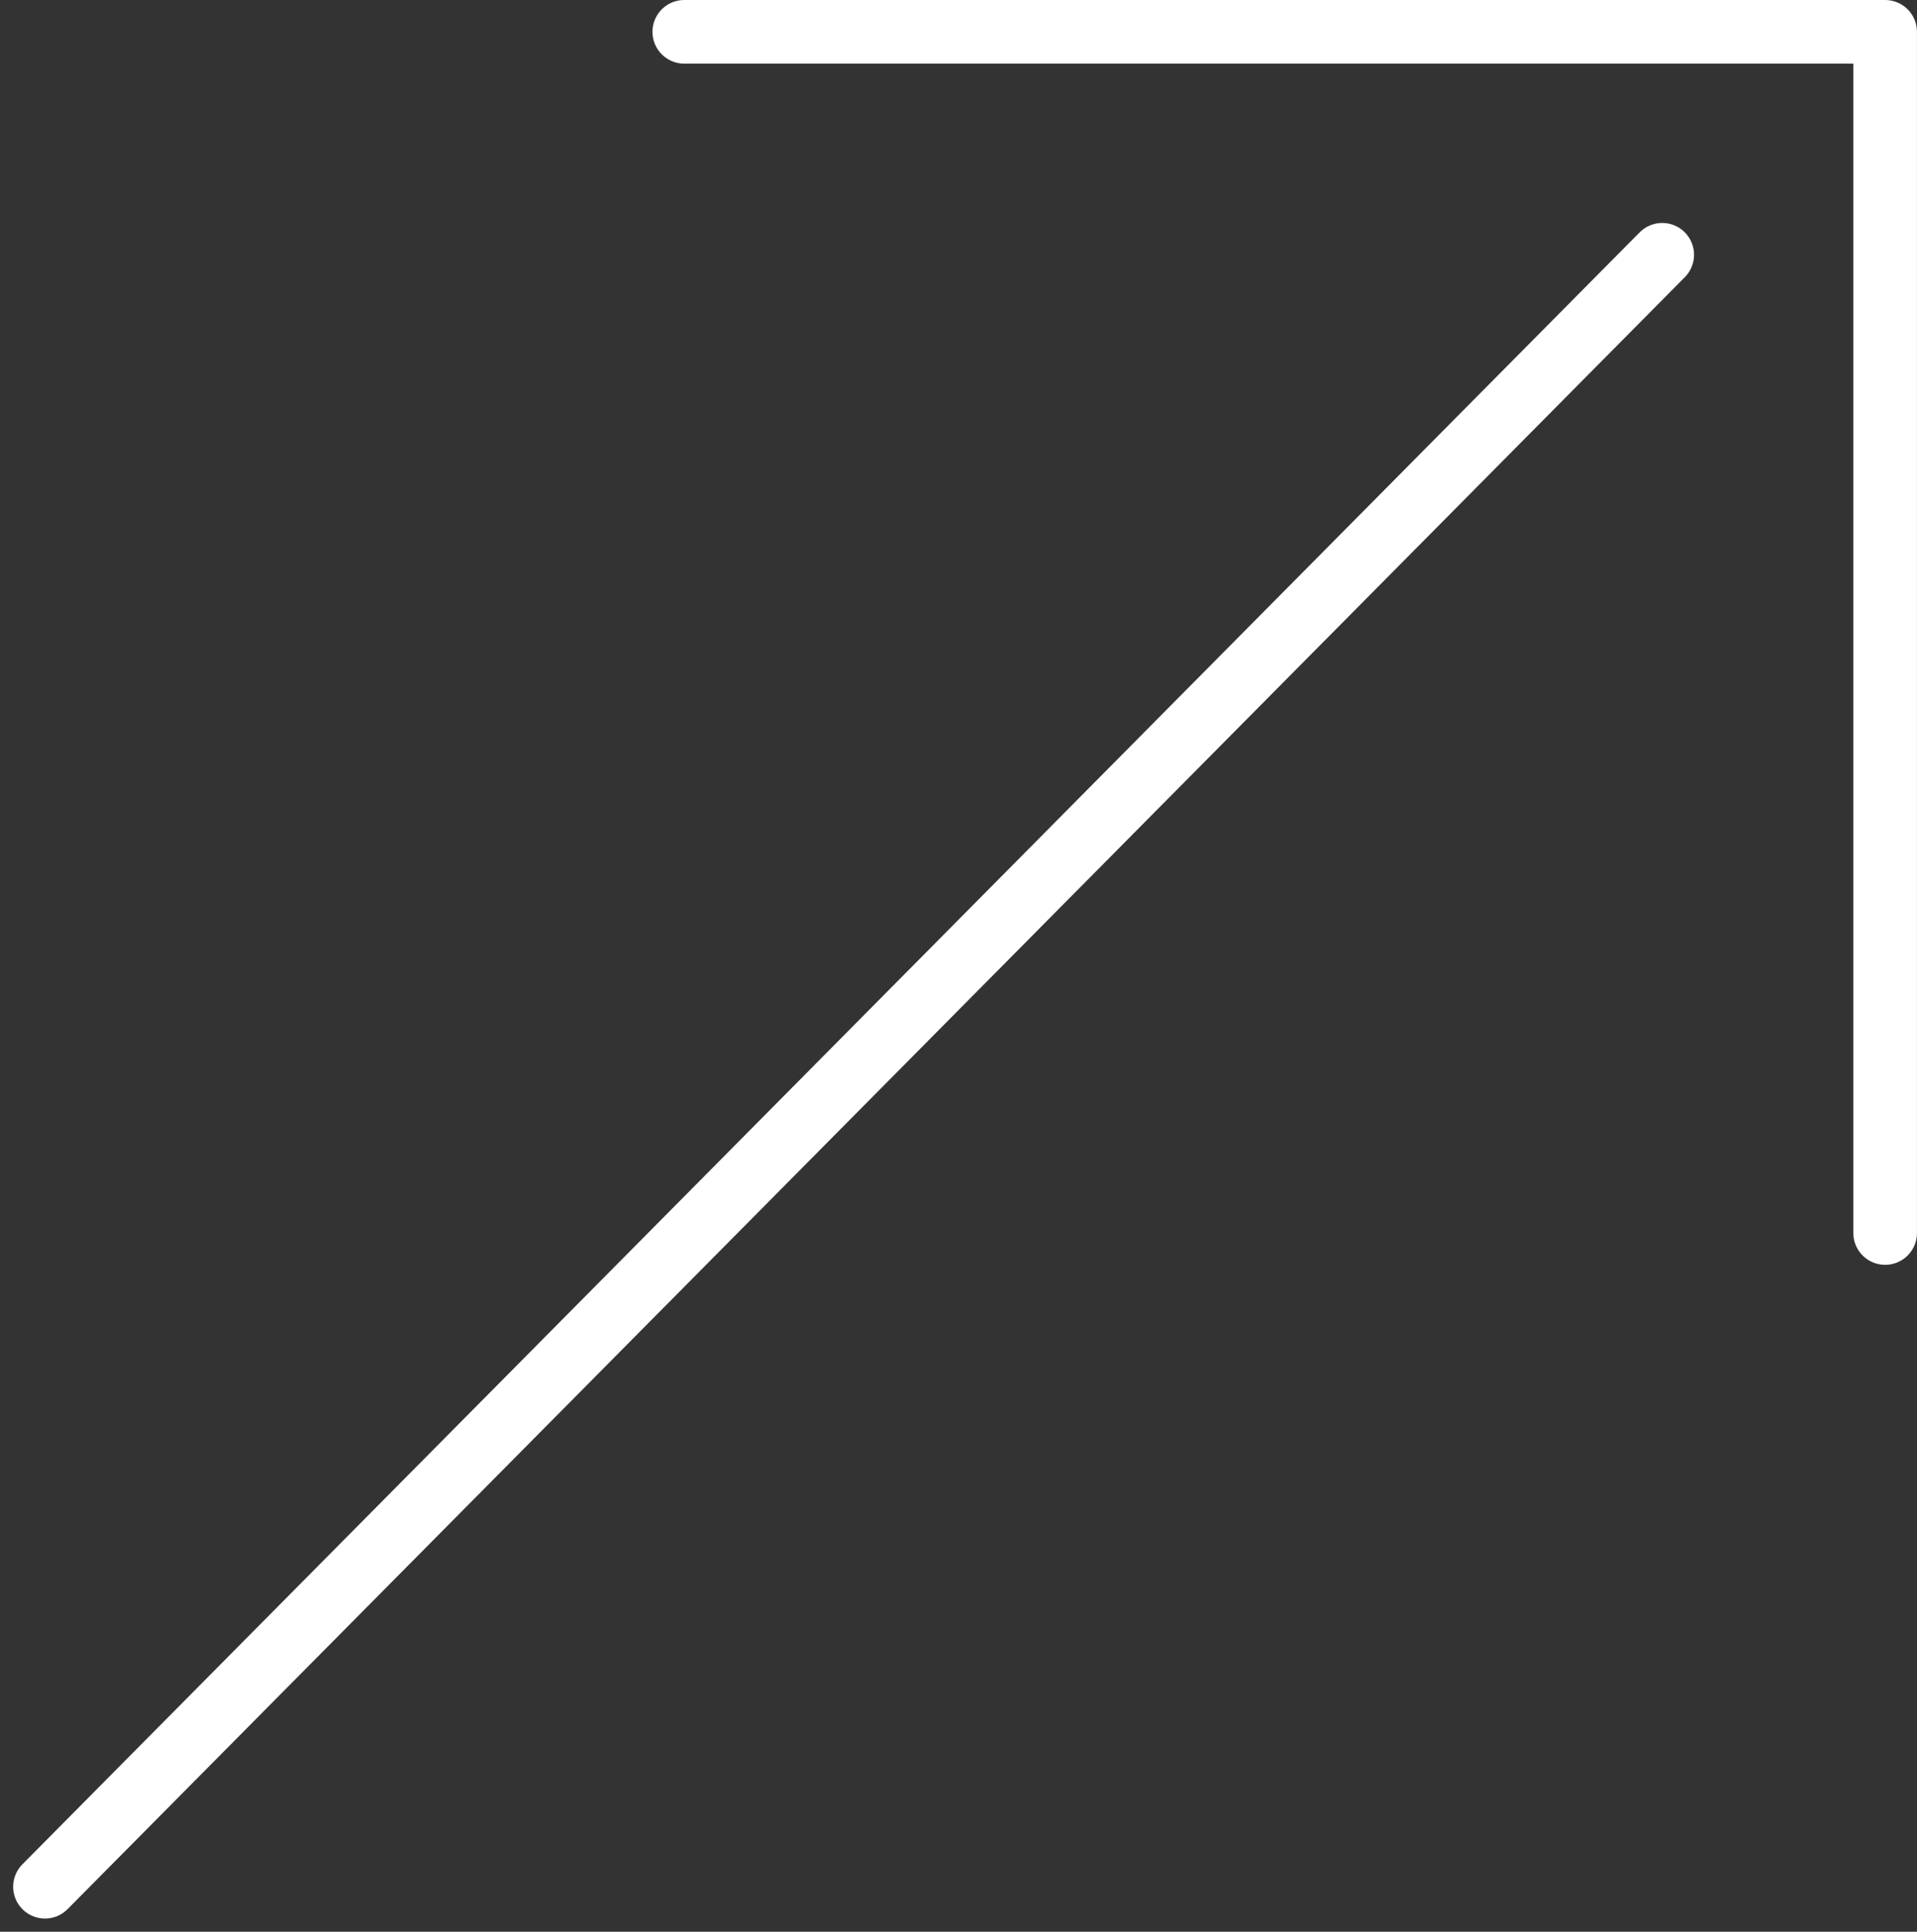 <svg xmlns="http://www.w3.org/2000/svg" width="39.165" height="39.457"><rect width="100%" height="100%" fill="#333333" stroke="none"/><g fill="none" stroke="#ffffff" stroke-linecap="round" stroke-width="1.3" data-name="グループ 306"><path d="M.919 38.538 33.96 5.204" data-name="パス 1081"/><path stroke-linejoin="round" d="M13.98.65h24.534v24.535" data-name="パス 259"/></g></svg>